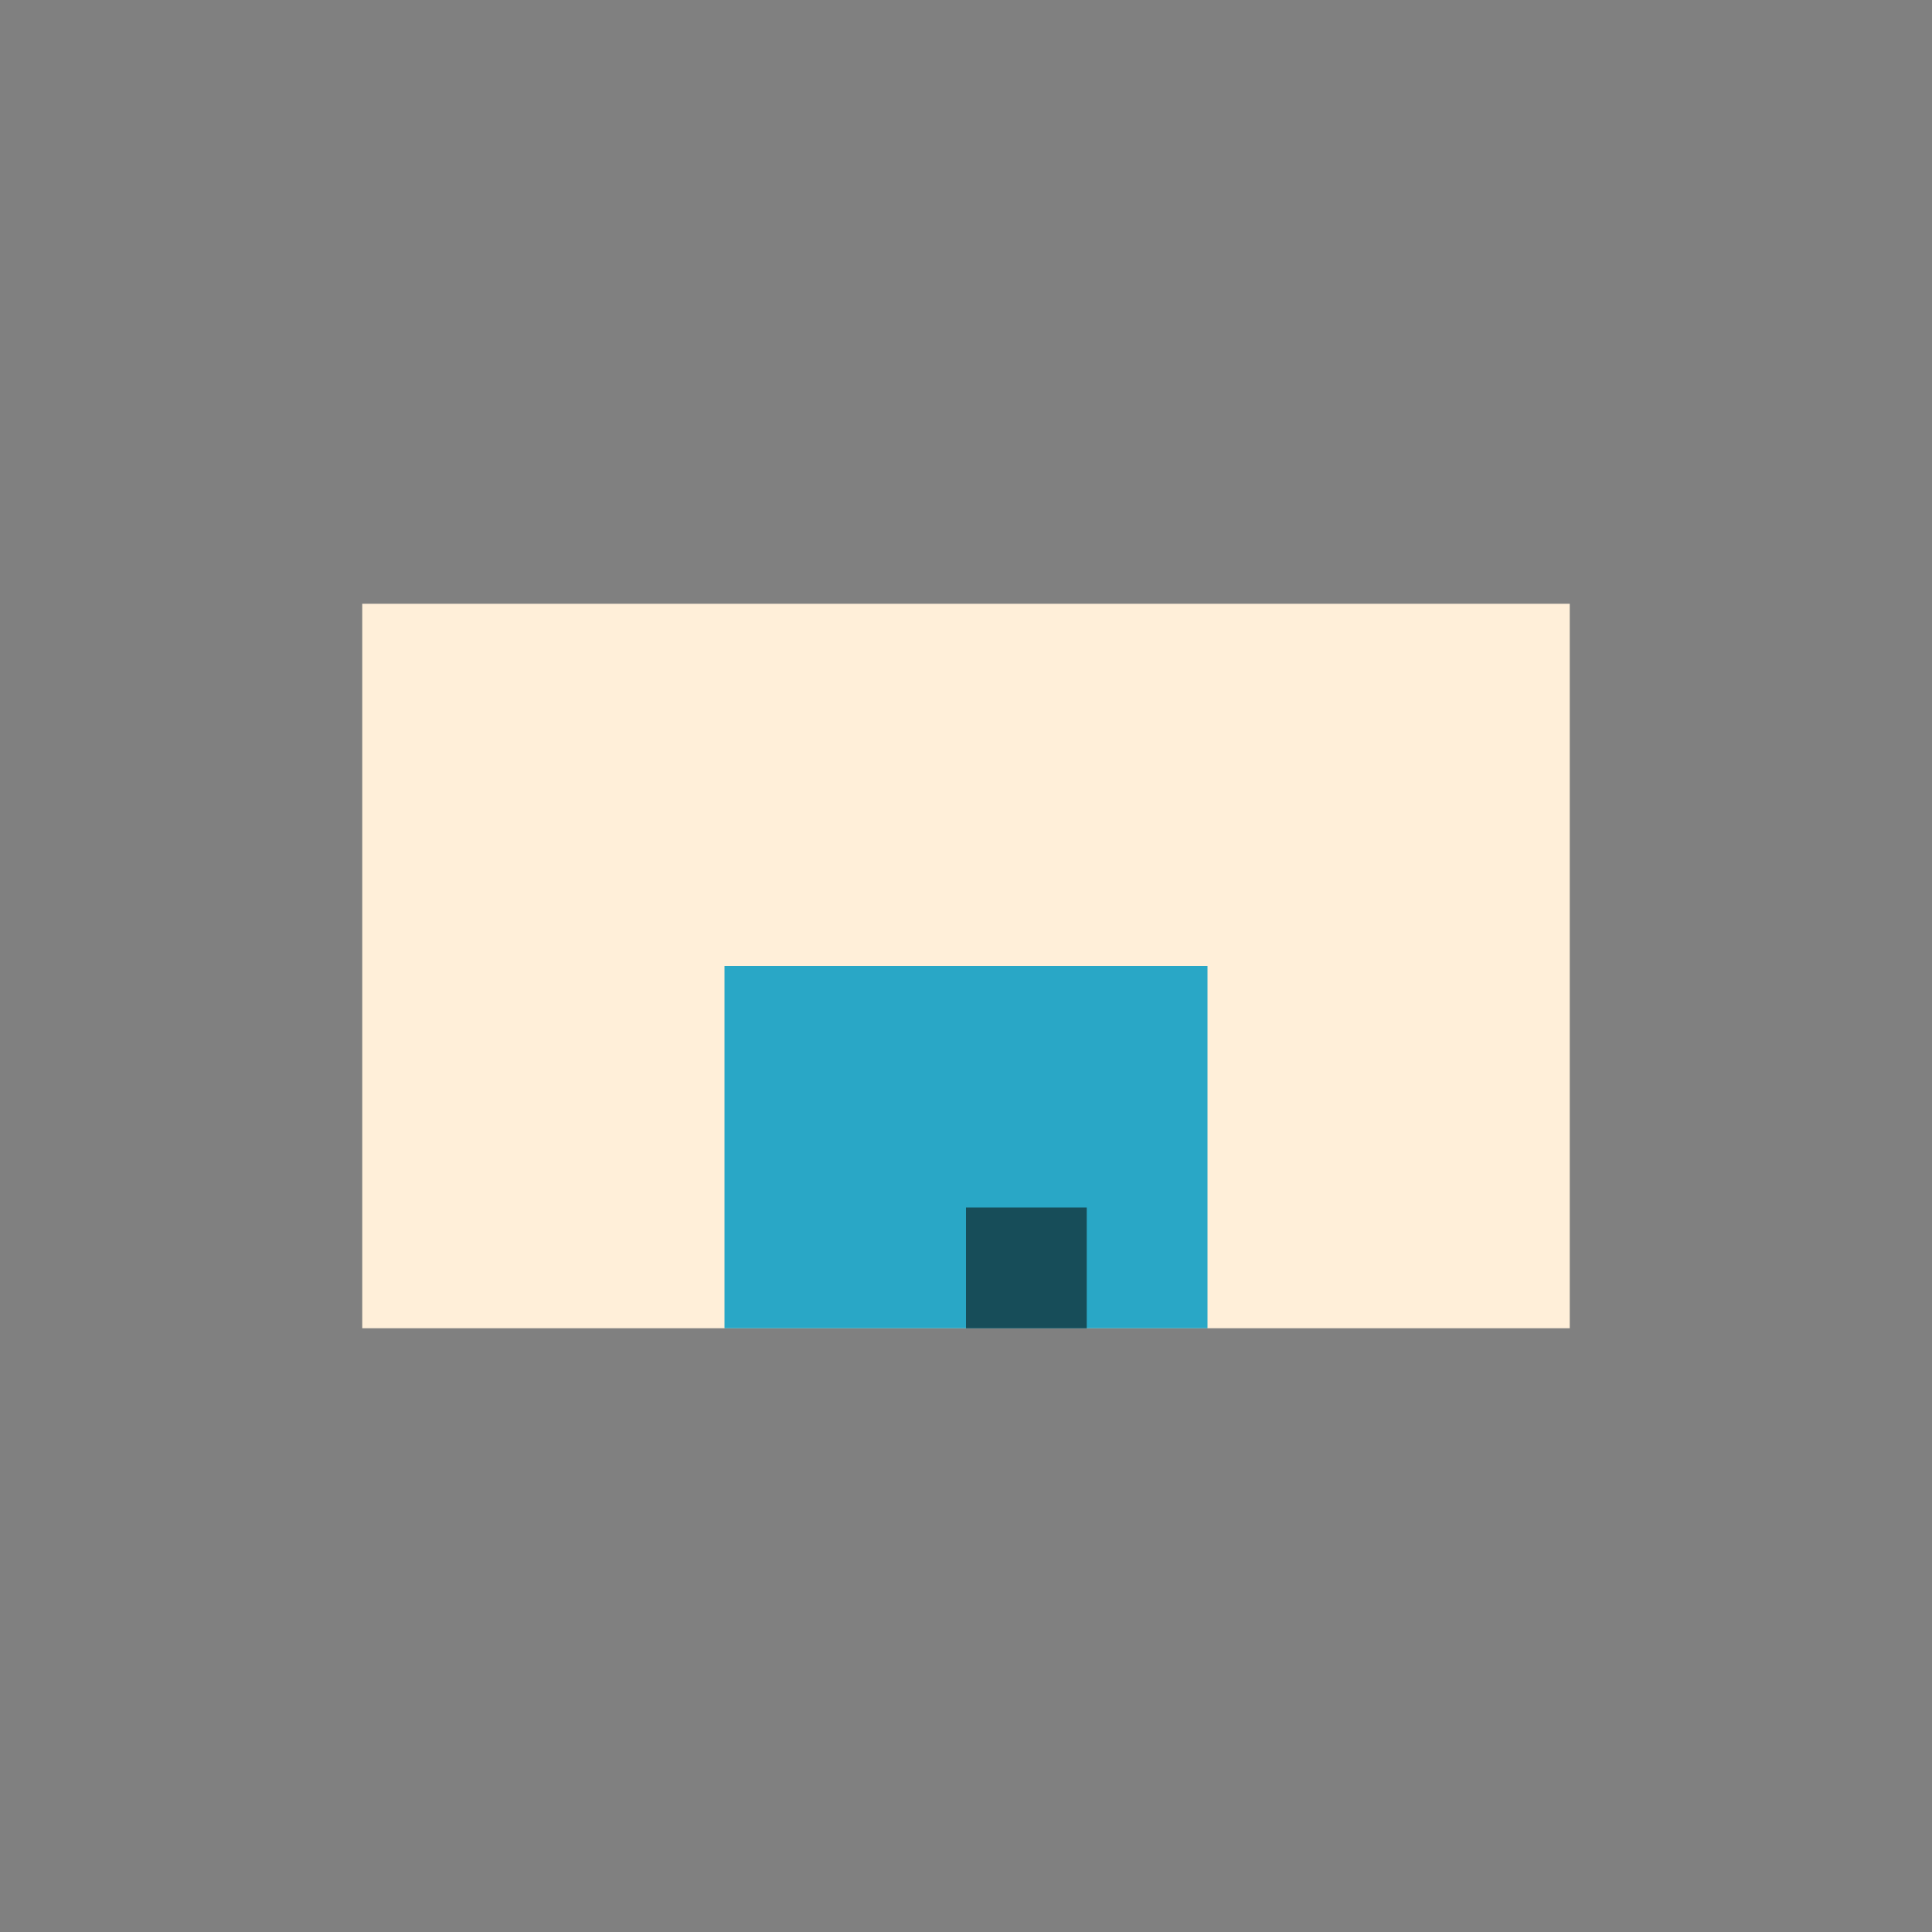 <?xml version="1.0" encoding="UTF-8"?>
<svg xmlns="http://www.w3.org/2000/svg" width="32" height="32" viewBox="0 0 32 32"><rect x="0" y="0" width="32" height="32" fill="#808080" stroke="none"/><rect x="6" y="10" width="20" height="12" fill="#FFEFD9"/><rect x="12" y="16" width="8" height="6" fill="#29A7C6"/><rect x="16" y="20" width="2" height="2" fill="#174D59"/></svg>
